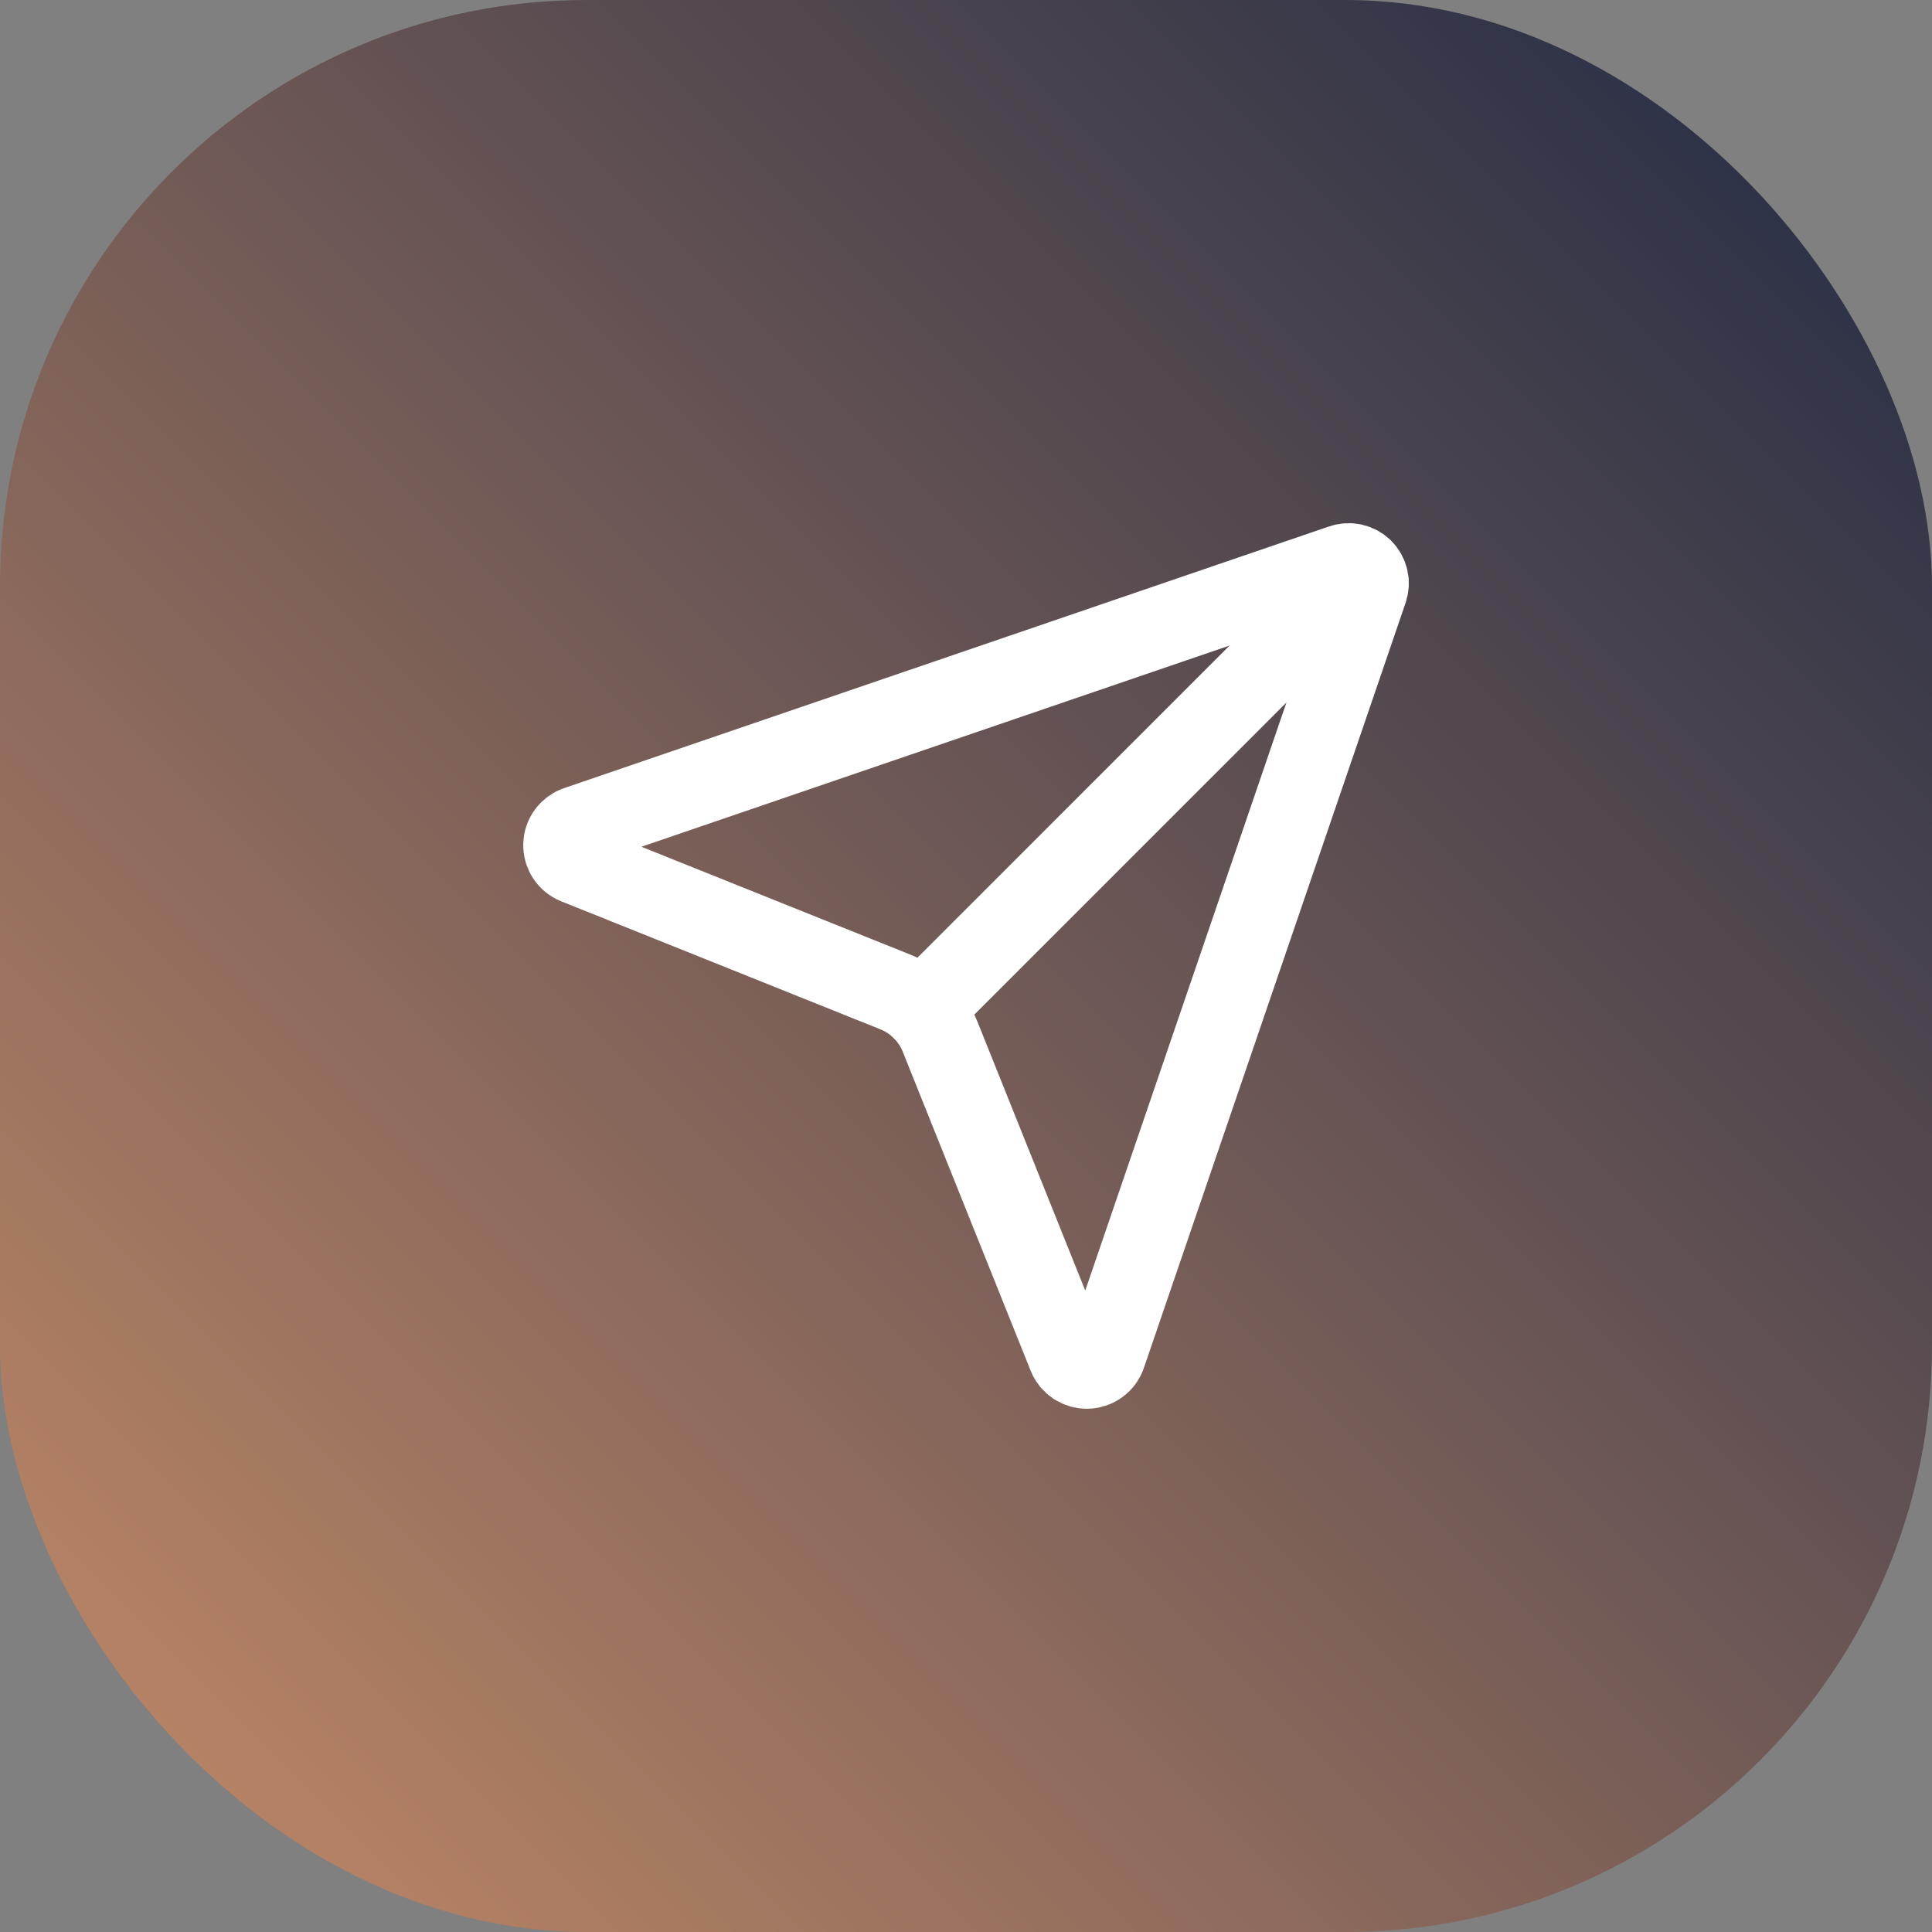 <?xml version="1.0" encoding="UTF-8"?> <svg xmlns="http://www.w3.org/2000/svg" width="42" height="42" viewBox="0 0 42 42" fill="none"><rect x="0" y="0" width="42" height="42" fill="#808080" stroke="none"/><rect width="42" height="42" rx="12.75" fill="url(#paint0_linear_200_539)"></rect><path d="M23.219 29.476C23.252 29.558 23.31 29.629 23.384 29.678C23.459 29.727 23.547 29.752 23.636 29.75C23.725 29.748 23.812 29.718 23.884 29.665C23.956 29.613 24.01 29.539 24.039 29.454L29.726 12.829C29.754 12.752 29.76 12.668 29.742 12.588C29.724 12.507 29.683 12.434 29.625 12.375C29.567 12.317 29.493 12.276 29.413 12.258C29.332 12.241 29.248 12.246 29.171 12.274L12.546 17.961C12.461 17.99 12.388 18.044 12.335 18.116C12.282 18.188 12.252 18.275 12.25 18.364C12.248 18.453 12.273 18.541 12.322 18.616C12.371 18.69 12.442 18.748 12.525 18.781L19.463 21.564C19.683 21.652 19.882 21.783 20.049 21.95C20.216 22.117 20.348 22.316 20.436 22.535L23.219 29.476Z" stroke="white" stroke-width="1.75" stroke-linecap="round" stroke-linejoin="round"></path><path d="M29.622 12.379L20.05 21.951" stroke="white" stroke-width="1.75" stroke-linecap="round" stroke-linejoin="round"></path><defs><linearGradient id="paint0_linear_200_539" x1="4.42542e-07" y1="42" x2="42" y2="4.42542e-07" gradientUnits="userSpaceOnUse"><stop stop-color="#C58B68"></stop><stop offset="1" stop-color="#1F2A44"></stop></linearGradient></defs></svg> 